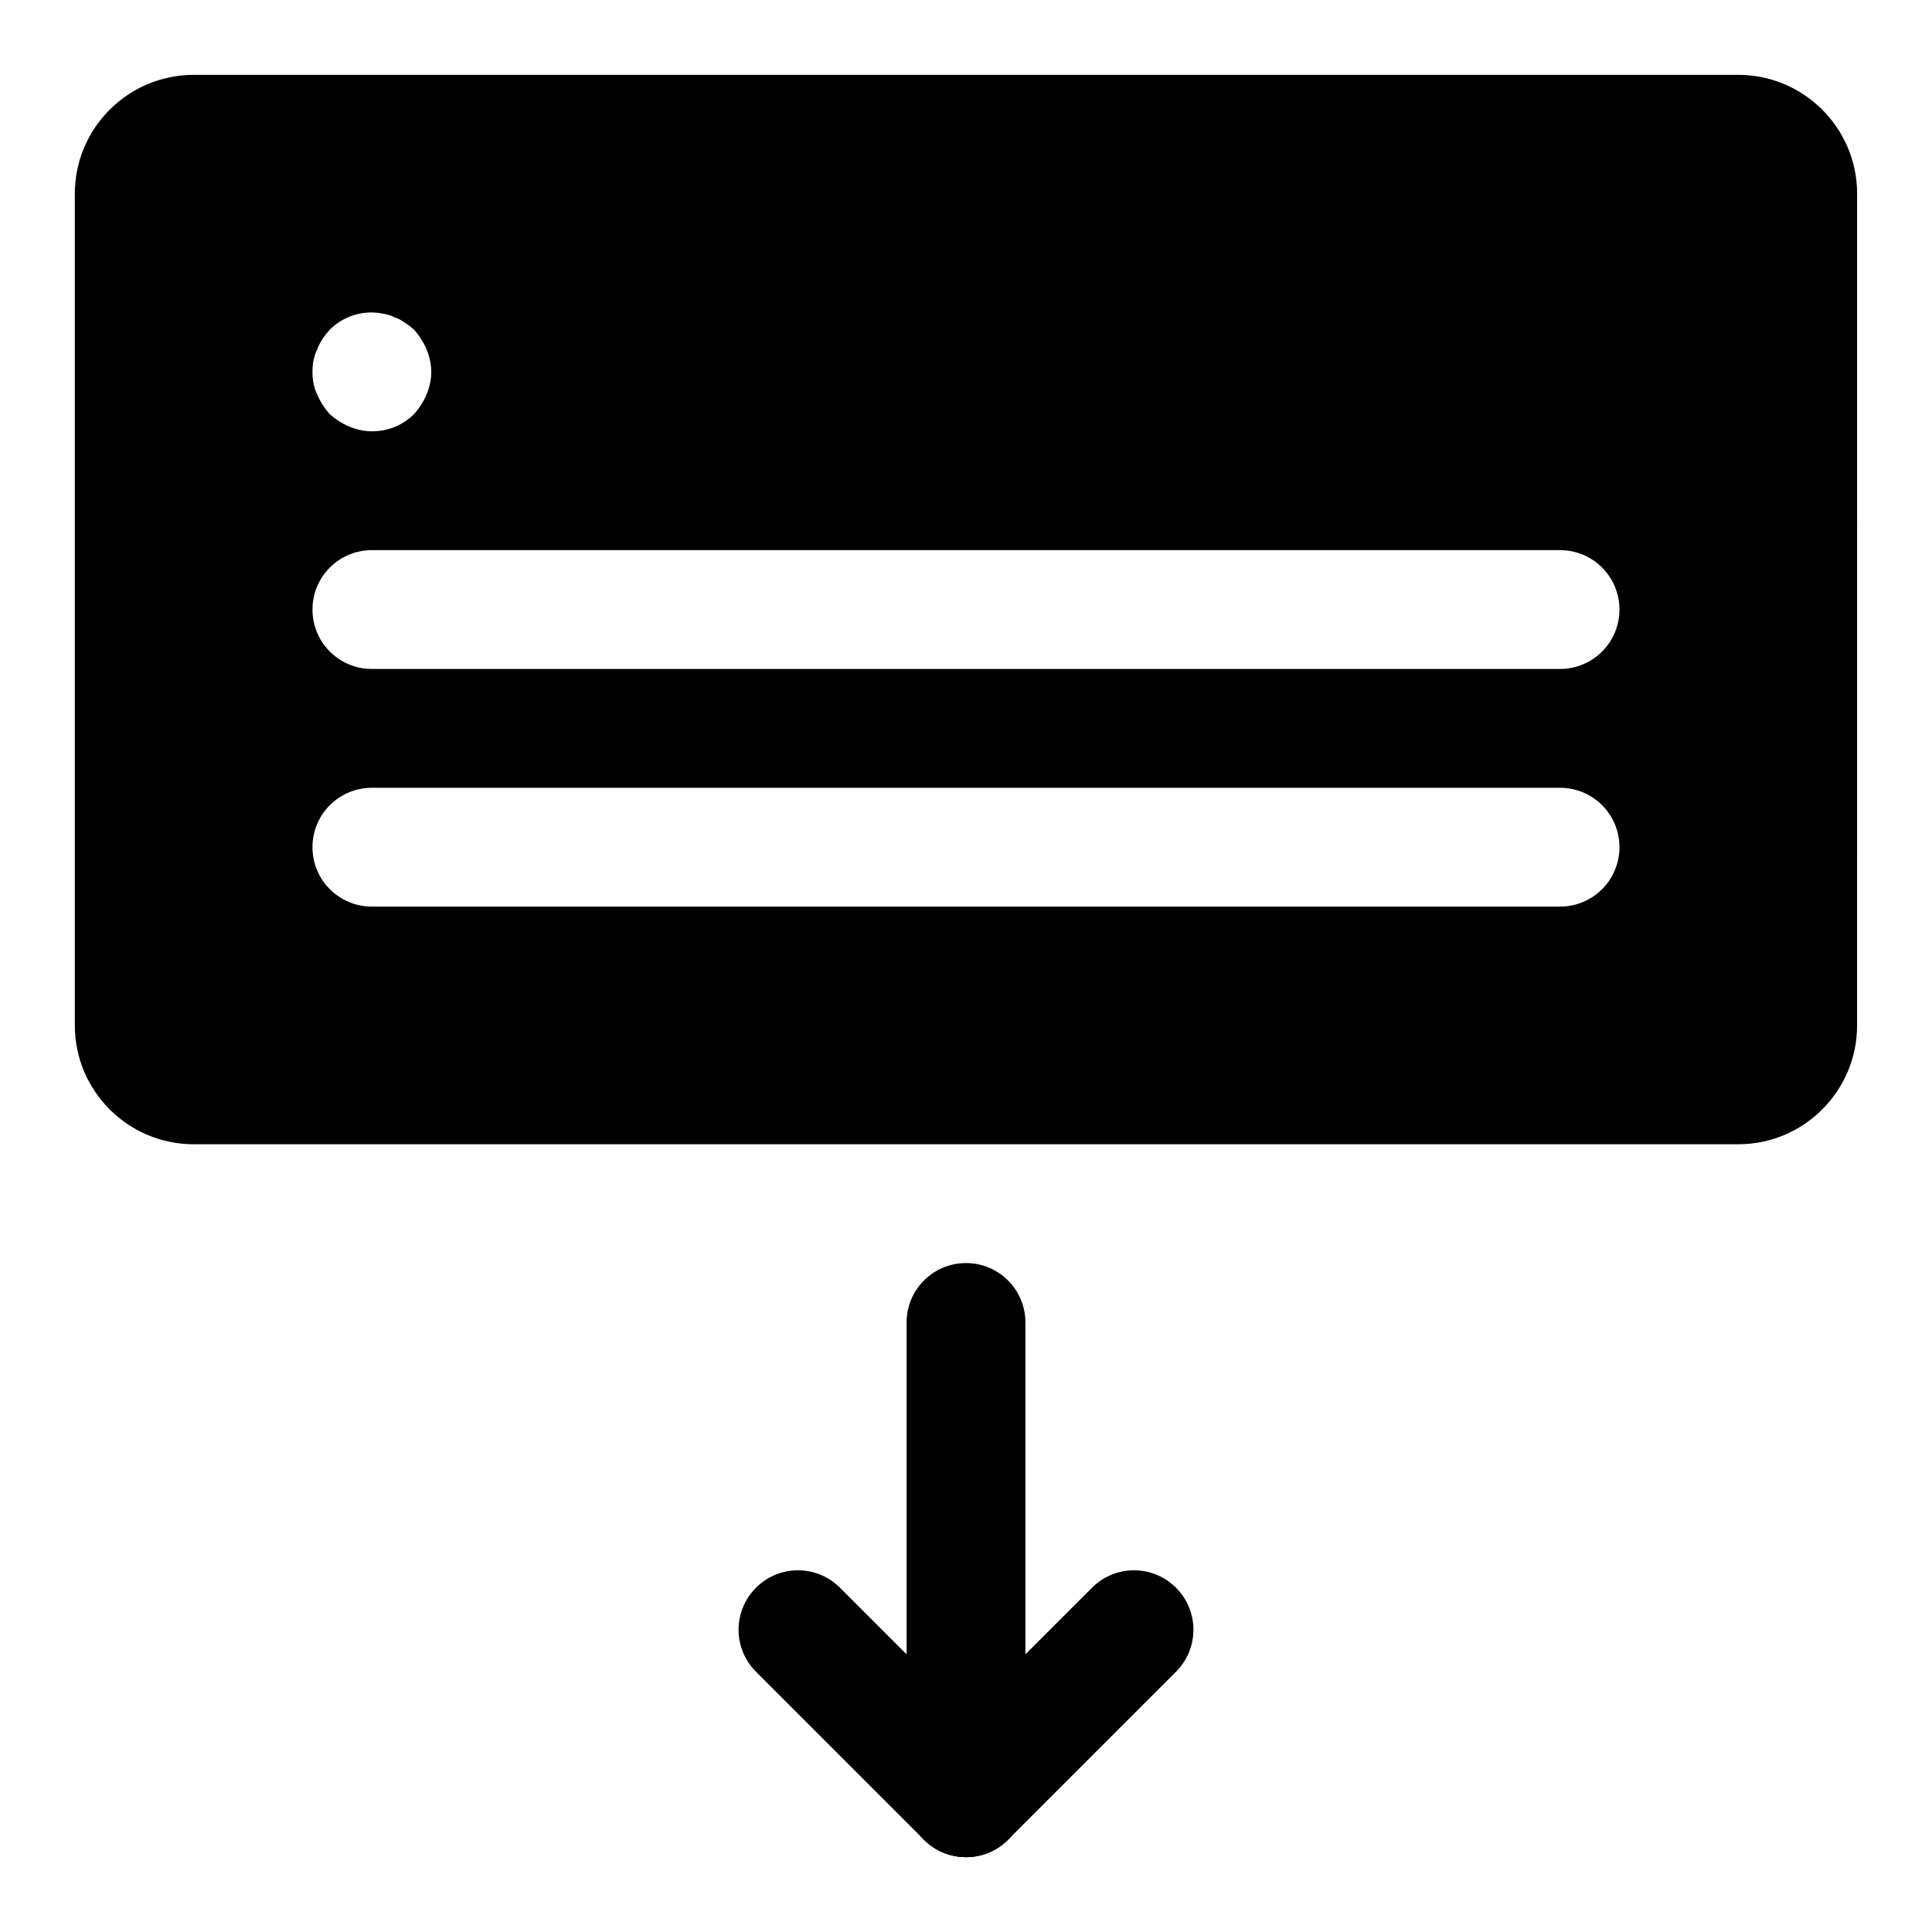 <?xml version="1.0" encoding="UTF-8"?>
<!-- Uploaded to: SVG Repo, www.svgrepo.com, Generator: SVG Repo Mixer Tools -->
<svg fill="#000000" width="800px" height="800px" version="1.1" viewBox="144 144 512 512" xmlns="http://www.w3.org/2000/svg">
 <g>
  <path d="m604.67 163.84h-409.35c-17.363 0-31.488 14.125-31.488 31.488v220.42c0 17.367 14.121 31.488 31.488 31.488h409.34c17.367 0 31.488-14.121 31.488-31.488l0.004-220.42c0-17.363-14.125-31.488-31.488-31.488zm-376.6 72.738c0.785-2.047 1.887-3.621 3.305-5.195 3.621-3.621 8.961-5.352 14.156-4.25 1.117 0.156 2.047 0.473 3.004 0.945 0.93 0.312 1.891 0.785 2.68 1.418 0.945 0.473 1.73 1.258 2.519 1.891 1.414 1.57 2.516 3.305 3.305 5.191 0.785 1.891 1.258 3.938 1.258 5.984s-0.473 4.094-1.258 5.981c-0.789 1.891-1.891 3.606-3.309 5.195-2.988 2.977-6.926 4.566-11.176 4.566-2.047 0-4.094-0.473-5.984-1.258-1.887-0.789-3.621-1.891-5.195-3.309-1.418-1.59-2.519-3.305-3.305-5.195-0.945-1.887-1.262-3.934-1.262-5.981s0.316-4.094 1.262-5.984zm329.36 147.68h-314.88c-8.707 0-15.742-7.039-15.742-15.742 0-8.707 7.039-15.742 15.742-15.742h314.88c8.707 0 15.742 7.039 15.742 15.742 0 8.707-7.039 15.742-15.746 15.742zm0-62.977h-314.88c-8.707 0-15.742-7.039-15.742-15.742 0-8.707 7.039-15.742 15.742-15.742h314.88c8.707 0 15.742 7.039 15.742 15.742 0 8.707-7.039 15.742-15.746 15.742z"/>
  <path d="m400 636.16c-8.707 0-15.742-7.039-15.742-15.742v-125.95c0-8.707 7.039-15.742 15.742-15.742 8.707 0 15.742 7.039 15.742 15.742v125.95c0 8.703-7.039 15.742-15.742 15.742z"/>
  <path d="m400 636.16c-4.031 0-8.062-1.543-11.133-4.613-6.156-6.156-6.156-16.105 0-22.262l44.523-44.523c6.156-6.156 16.105-6.156 22.262 0s6.156 16.105 0 22.262l-44.523 44.523c-3.07 3.07-7.102 4.613-11.129 4.613z"/>
  <path d="m400 636.16c-4.031 0-8.062-1.543-11.133-4.613l-44.523-44.523c-6.156-6.156-6.156-16.105 0-22.262s16.105-6.156 22.262 0l44.523 44.523c6.156 6.156 6.156 16.105 0 22.262-3.07 3.07-7.102 4.613-11.129 4.613z"/>
 </g>
</svg>